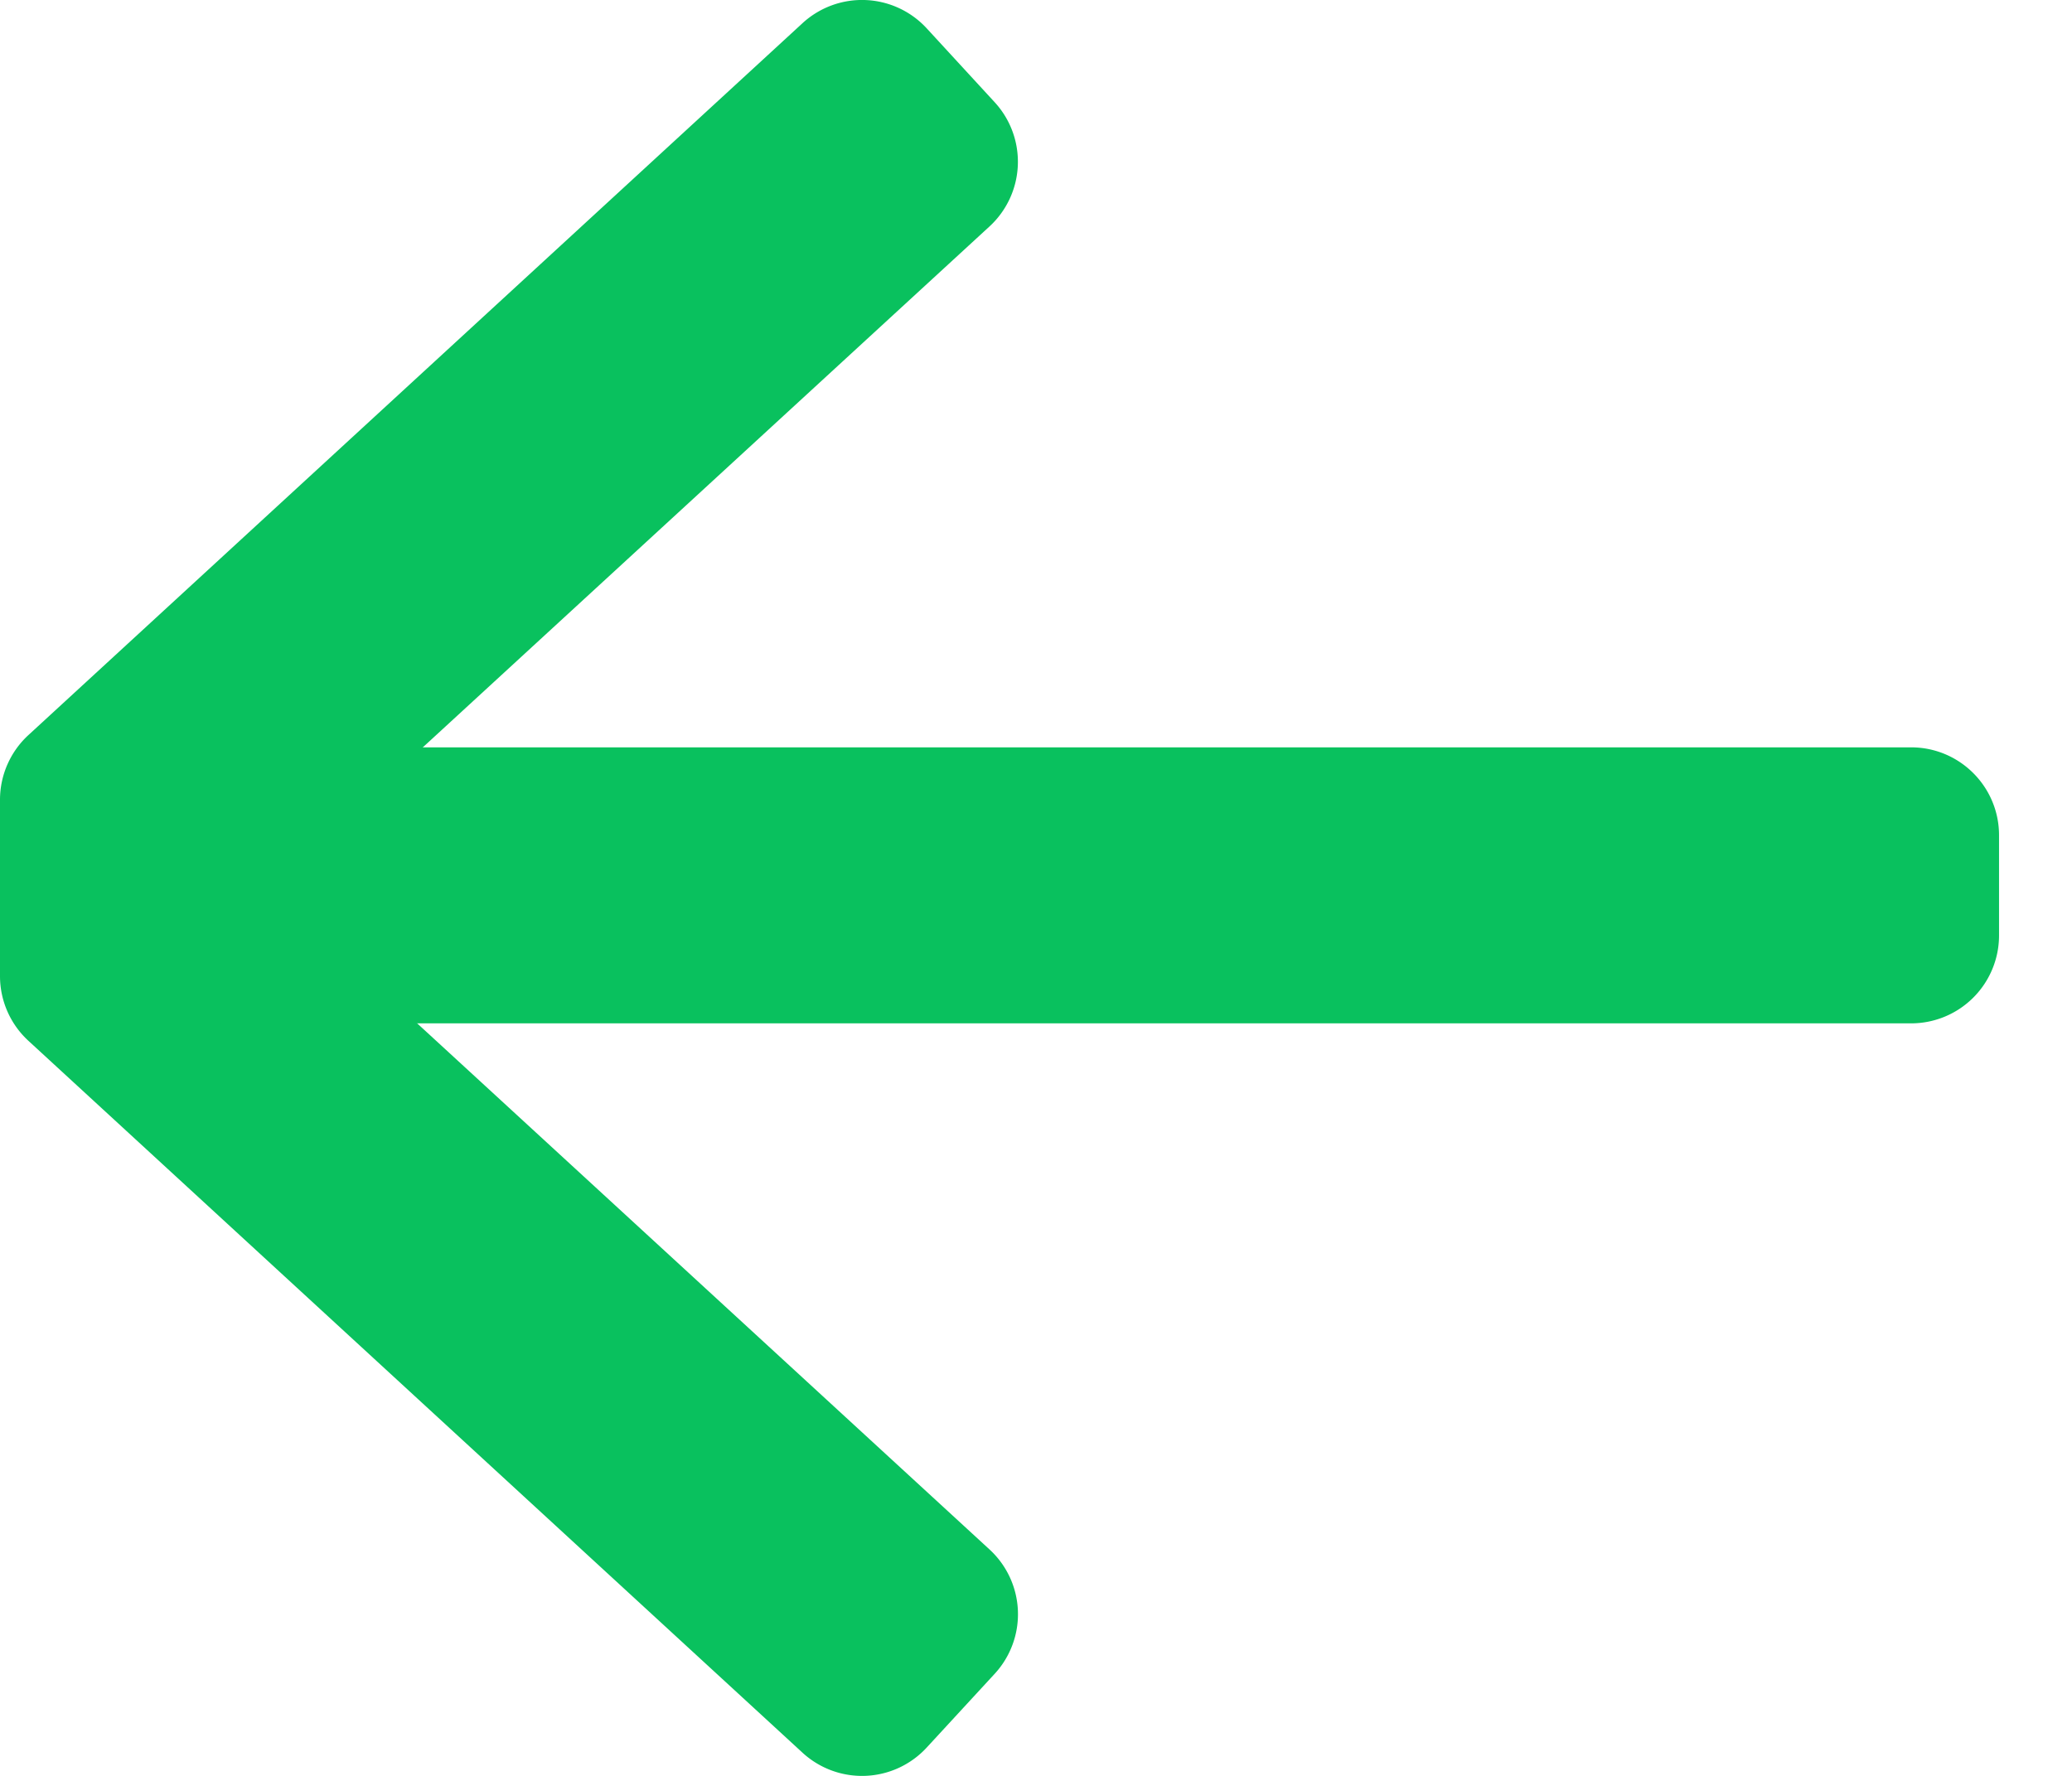 <svg xmlns="http://www.w3.org/2000/svg" width="14" height="12" fill="none"><path fill="#09C15E" fill-rule="evenodd" d="M1.865 6c0 .024.01.048.028.064l4.793 4.406a.594.594 0 0 1 .035.84l-.459.498a.594.594 0 0 1-.84.035l-5.23-4.81A.594.594 0 0 1 0 6.596V5.404c0-.166.07-.325.192-.437l5.23-4.81a.594.594 0 0 1 .84.035l.459.499a.594.594 0 0 1-.035.839L1.893 5.936A.087.087 0 0 0 1.865 6Z" clip-rule="evenodd"/><path fill="#09C15E" fill-rule="evenodd" d="M13.507 6.321a.594.594 0 0 1-.594.594H1.543a.594.594 0 0 1-.594-.594v-.677c0-.328.266-.594.594-.594h11.37c.328 0 .594.266.594.594v.677Z" clip-rule="evenodd"/></svg>